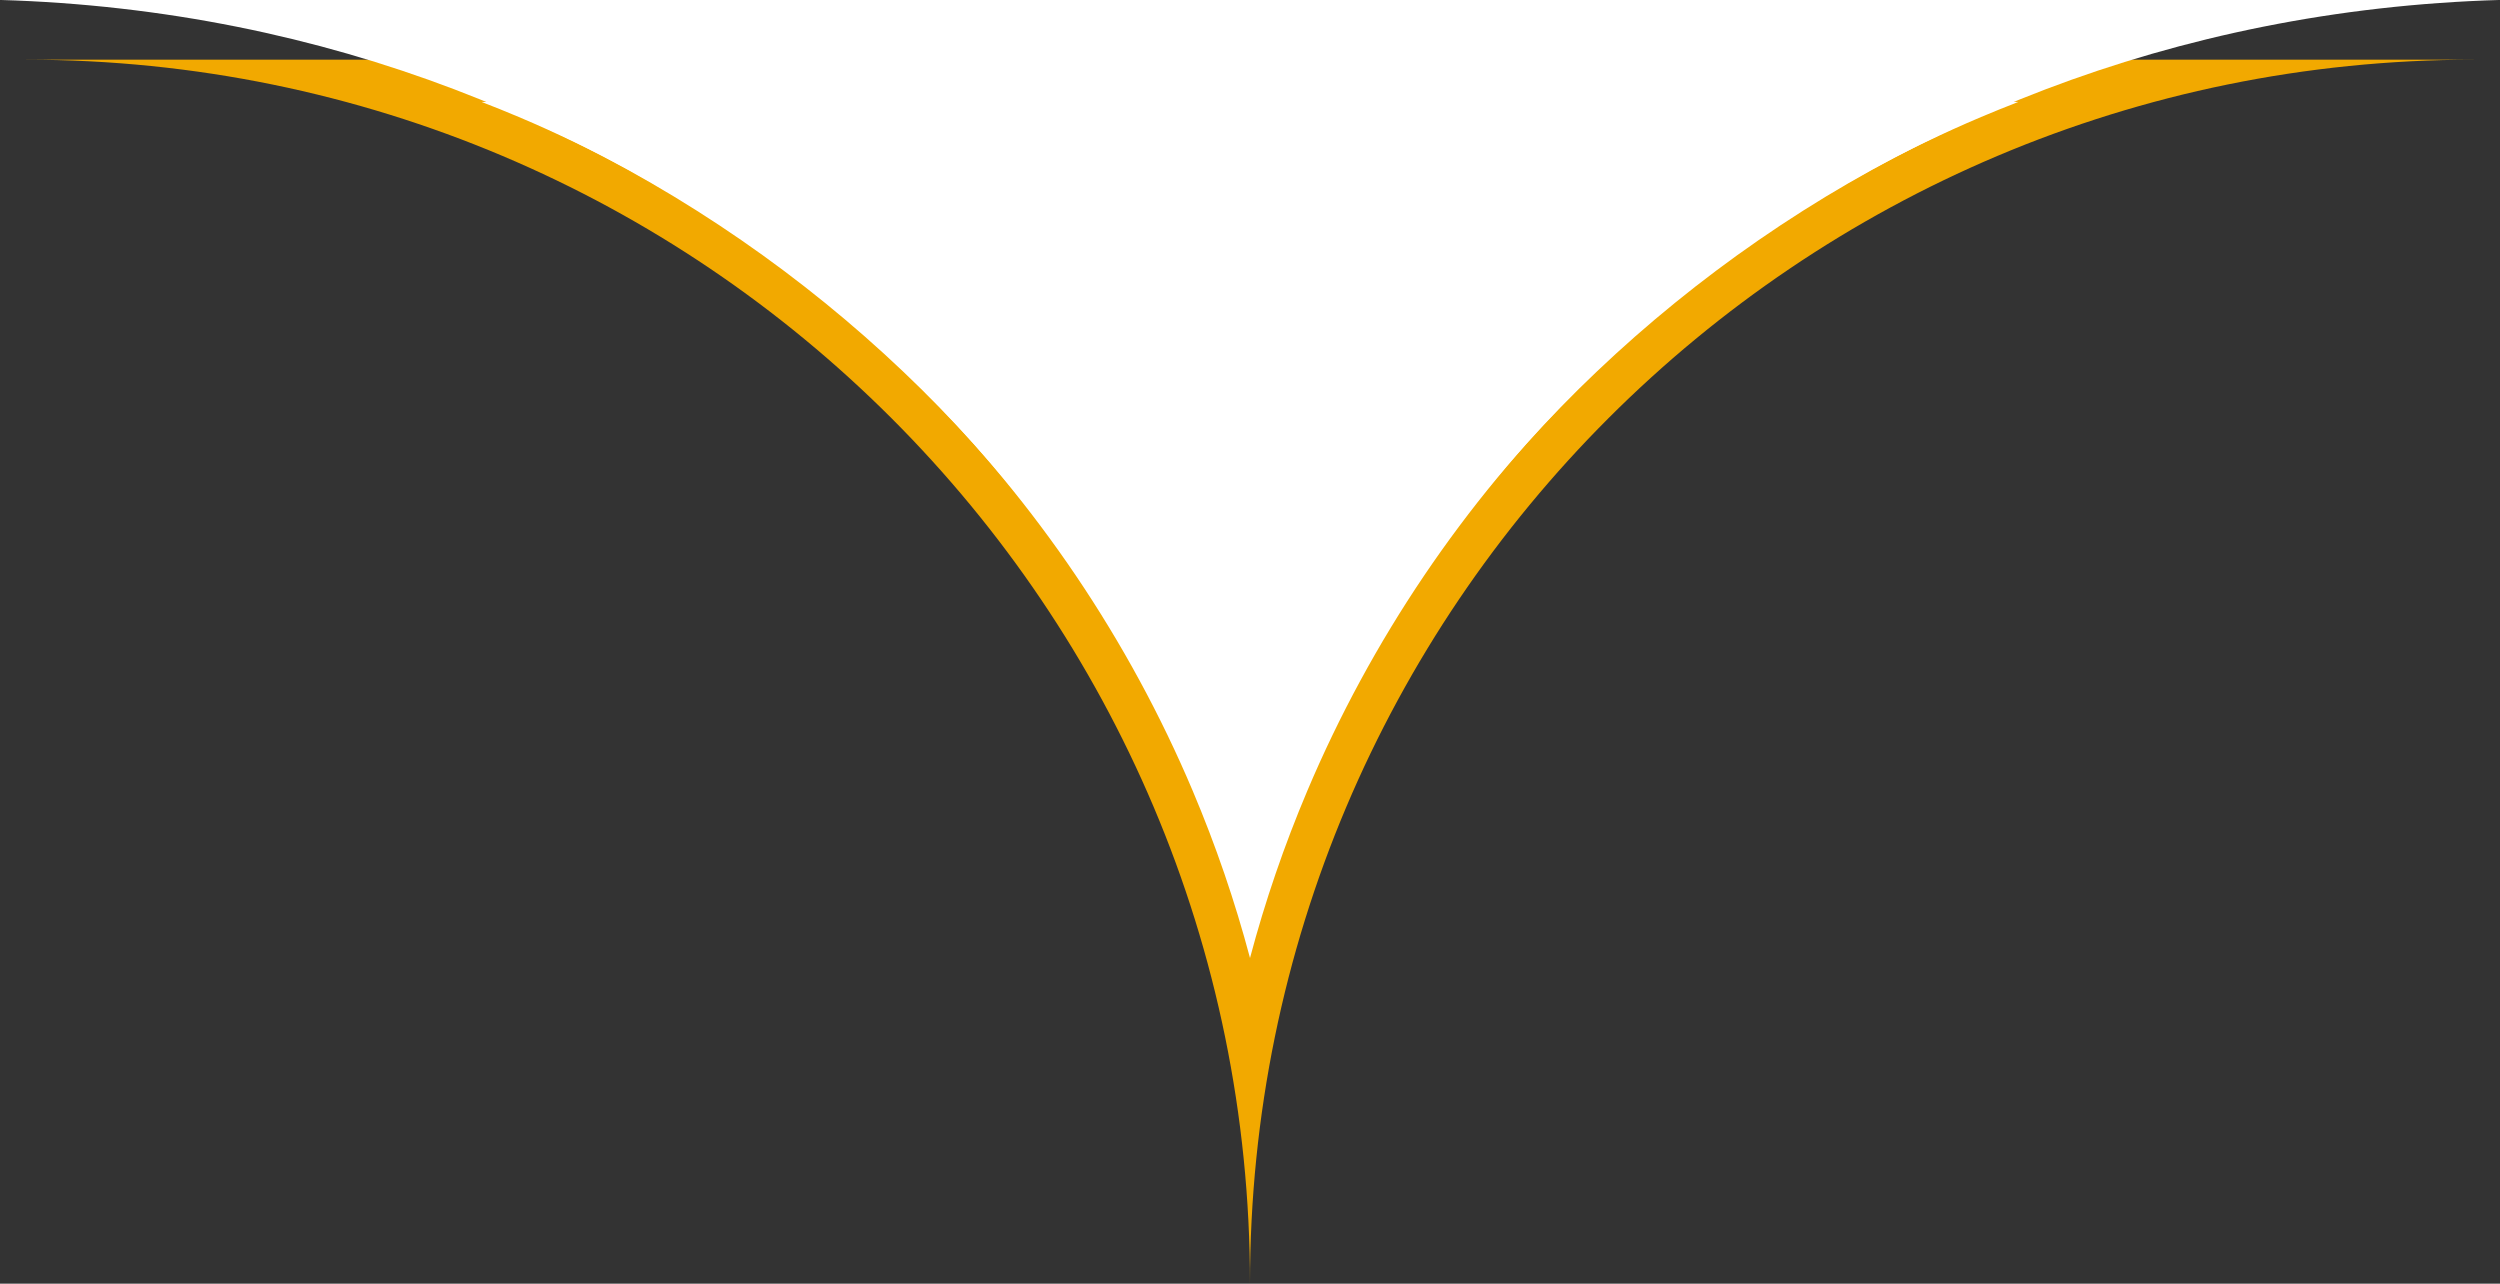 <svg height="60.829" viewBox="0 0 118.467 60.829" width="118.467" xmlns="http://www.w3.org/2000/svg"><rect x="0" y="0" width="118.467" height="60.829" fill="#333333" stroke="none"/><g fill="#fff"><g transform="matrix(0 1 -1 0 117.232 2.829)"><path d="m1 100.7v-42.701-42.699c.698 2.603 1.578 5.161 2.637 7.666 1.479 3.496 3.309 6.868 5.44 10.022 2.11 3.124 4.534 6.061 7.204 8.731 2.67 2.67 5.607 5.093 8.731 7.204 3.154 2.131 6.526 3.961 10.022 5.44 3.905 1.651 7.94 2.866 12.072 3.637-4.132.771-8.167 1.986-12.072 3.637-3.496 1.479-6.868 3.309-10.022 5.44-3.124 2.111-6.062 4.534-8.731 7.204-2.67 2.67-5.093 5.607-7.204 8.731-2.131 3.154-3.961 6.526-5.44 10.023-1.059 2.505-1.939 5.063-2.637 7.666z"/><path d="m2 21.585v72.83c.229-.593.468-1.183.716-1.77 1.504-3.556 3.365-6.985 5.532-10.193 2.146-3.177 4.611-6.164 7.325-8.879 2.715-2.715 5.702-5.179 8.878-7.326 3.208-2.167 6.637-4.029 10.193-5.533 2.588-1.095 5.233-2.001 7.924-2.716-2.691-.715-5.336-1.621-7.924-2.716-3.556-1.504-6.985-3.365-10.193-5.532-3.177-2.146-6.164-4.611-8.878-7.325-2.715-2.715-5.179-5.702-7.325-8.878-2.167-3.208-4.028-6.637-5.532-10.192-.248-.587-.487-1.177-.716-1.77m-2-21.585c0 32.032 25.967 57.999 58 57.999-32.033 0-58 25.969-58 58.001z" fill="#f2a900"/></g><path d="m3 68.291v-59.233c.909 31.041 22.43 53.475 44.83 59.233-22.398 5.758-43.919 28.192-44.83 59.233z" transform="matrix(0 1 -1 0 127.524 -3.002)"/></g></svg>